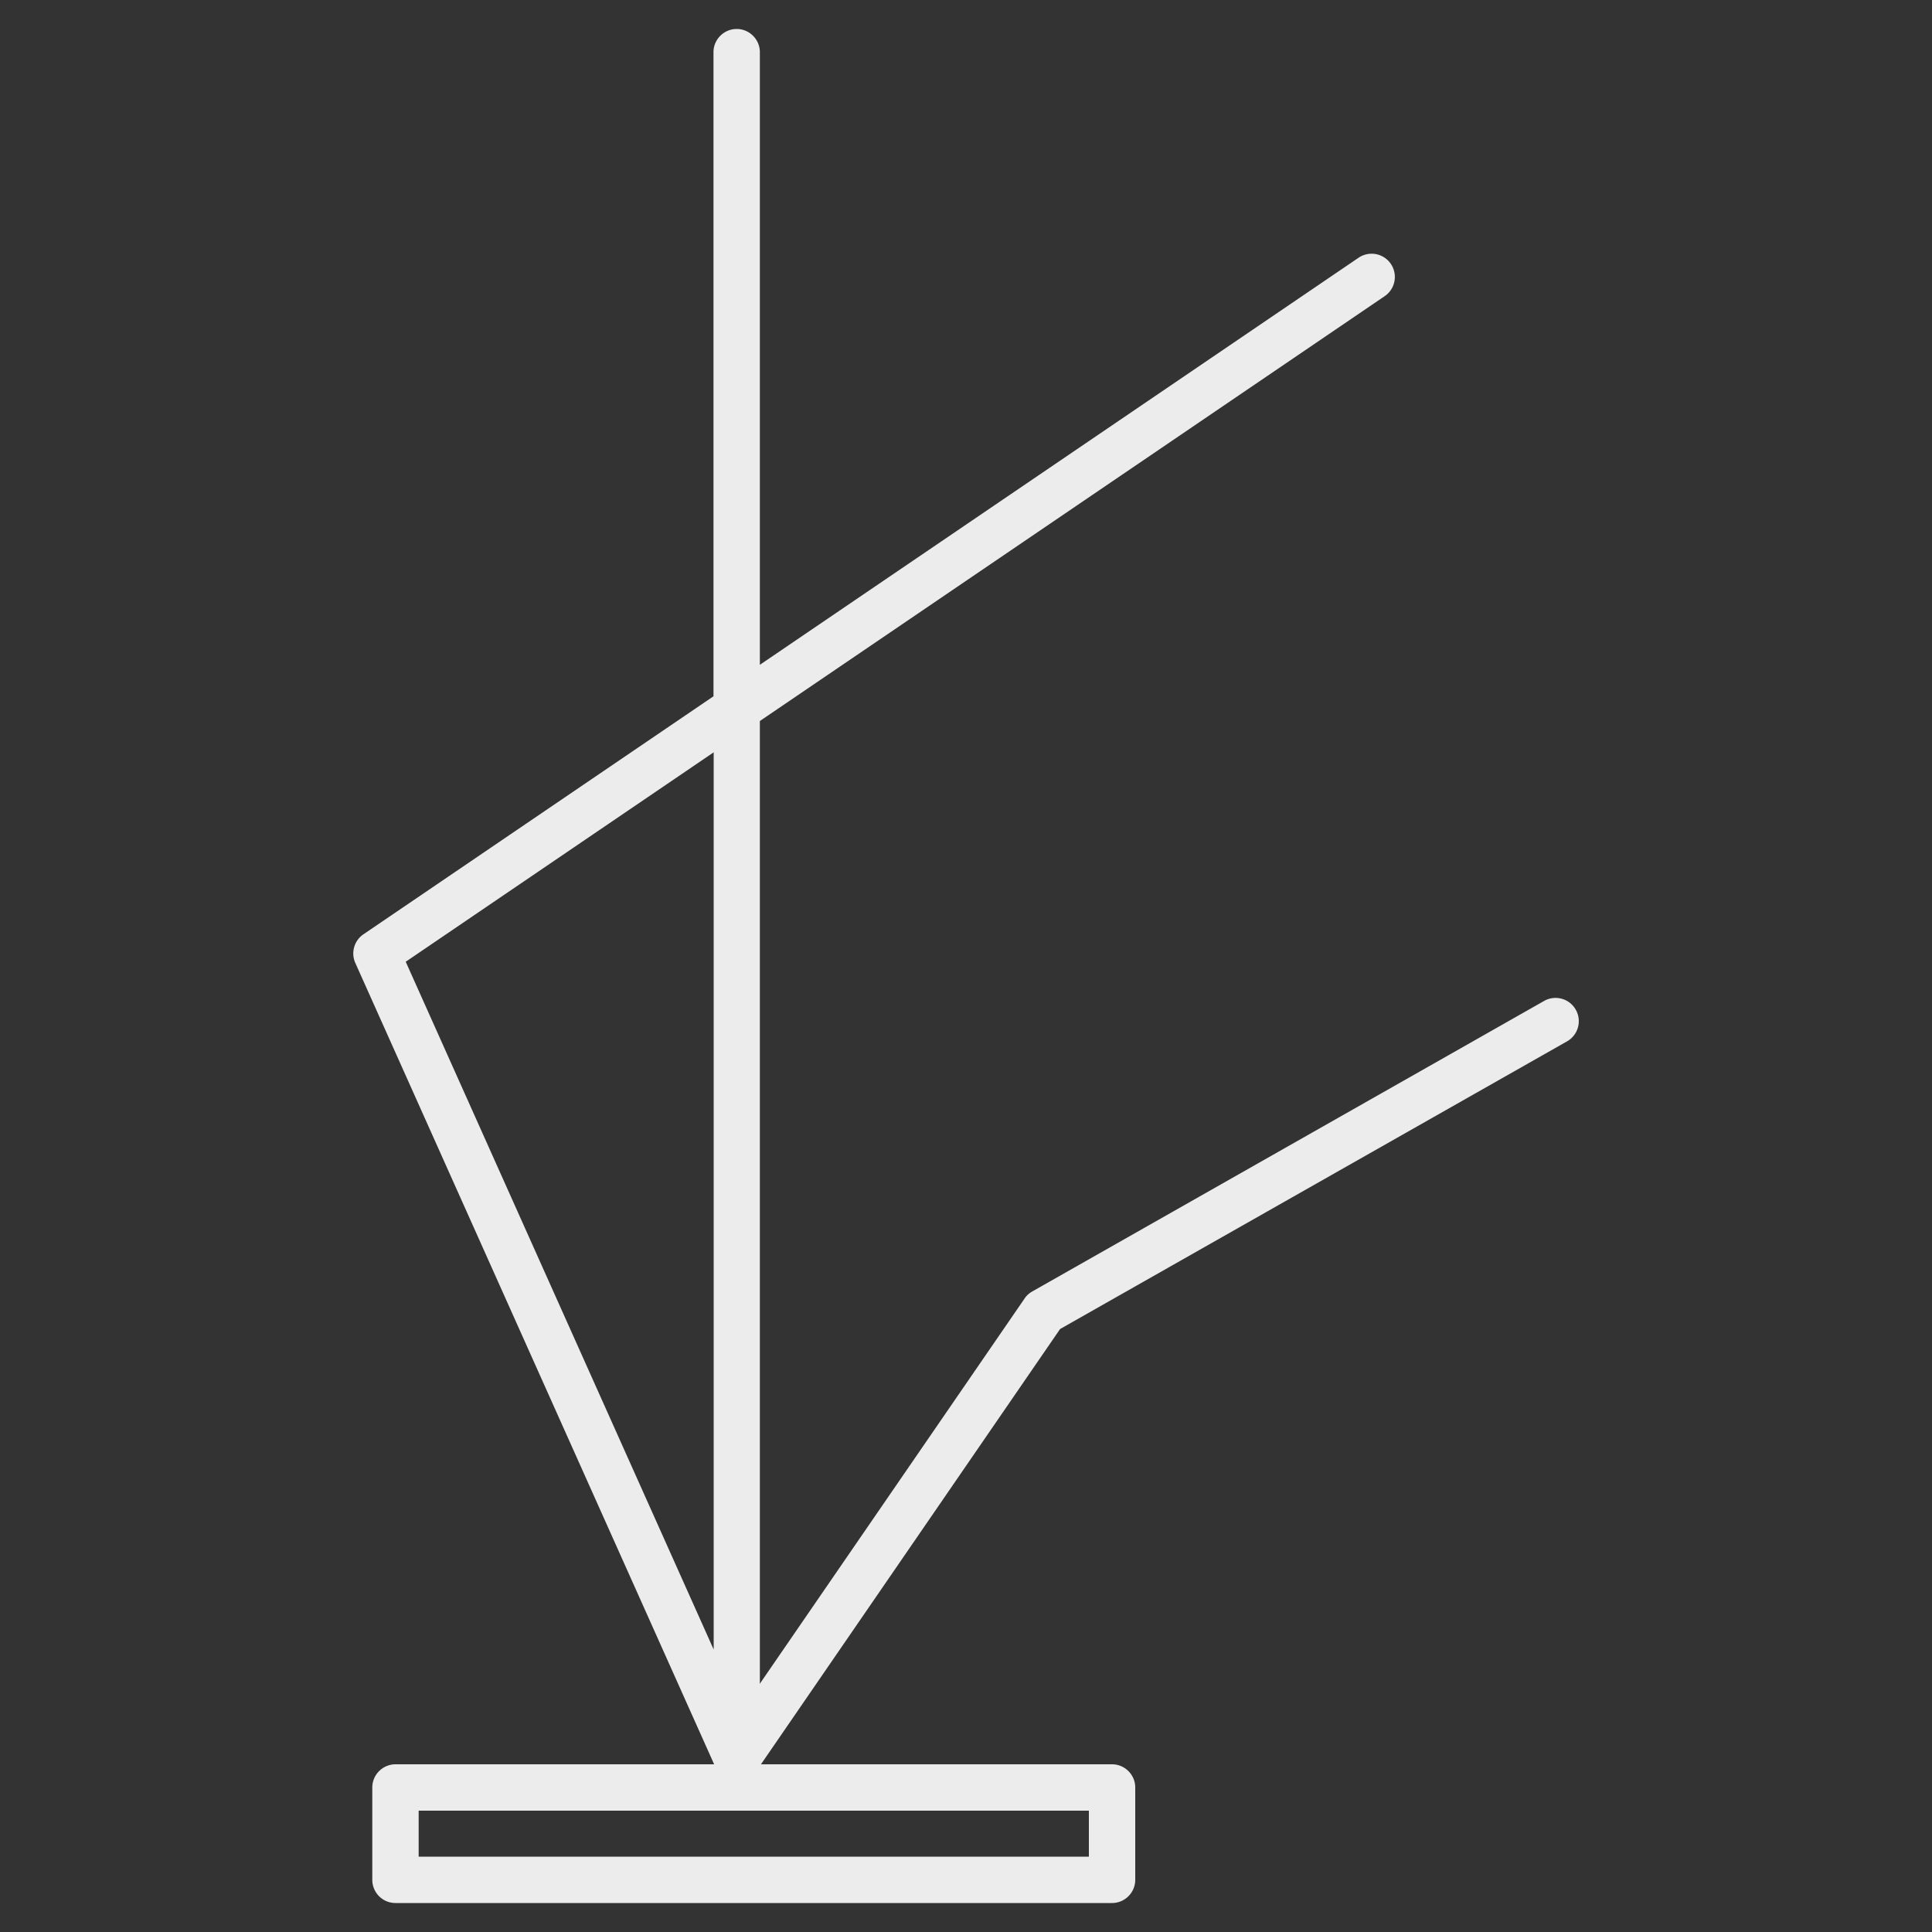 <svg xmlns="http://www.w3.org/2000/svg" id="Layer_1" data-name="Layer 1" viewBox="0 0 100 100"><rect x="0" y="0" width="100" height="100" fill="#333333" stroke="none"/><defs><style>.cls-1{fill:#ececec;stroke-width:0}</style></defs><path d="M57.56 98.5H20.47a1.2 1.2 0 0 1-1.2-1.2v-4.78c0-.66.54-1.2 1.2-1.2h37.09c.66 0 1.2.54 1.2 1.2v4.78c0 .66-.54 1.2-1.2 1.2Zm-35.89-2.4h34.69v-2.38H21.67v2.38Z" class="cls-1"/><path d="M38.14 92.2c-.47 0-.9-.27-1.1-.71L18.39 49.84a1.2 1.2 0 0 1 .42-1.48l18.12-12.32V2.7c0-.66.54-1.2 1.2-1.2s1.2.54 1.2 1.2v31.71l30.99-21.07a1.2 1.2 0 0 1 1.35 1.99L39.33 37.32v53.69a1.19 1.19 0 0 1-1.2 1.2ZM21 49.78l15.94 35.6V38.94L21 49.78Z" class="cls-1"/><path d="M38.14 92.2a1.2 1.2 0 0 1-.99-1.88L53.04 67.2c.1-.15.24-.27.4-.36l26.48-15.03a1.2 1.2 0 0 1 1.64.45 1.2 1.2 0 0 1-.45 1.64L54.87 68.79 39.14 91.68a1.2 1.2 0 0 1-.99.52Z" class="cls-1"/></svg>